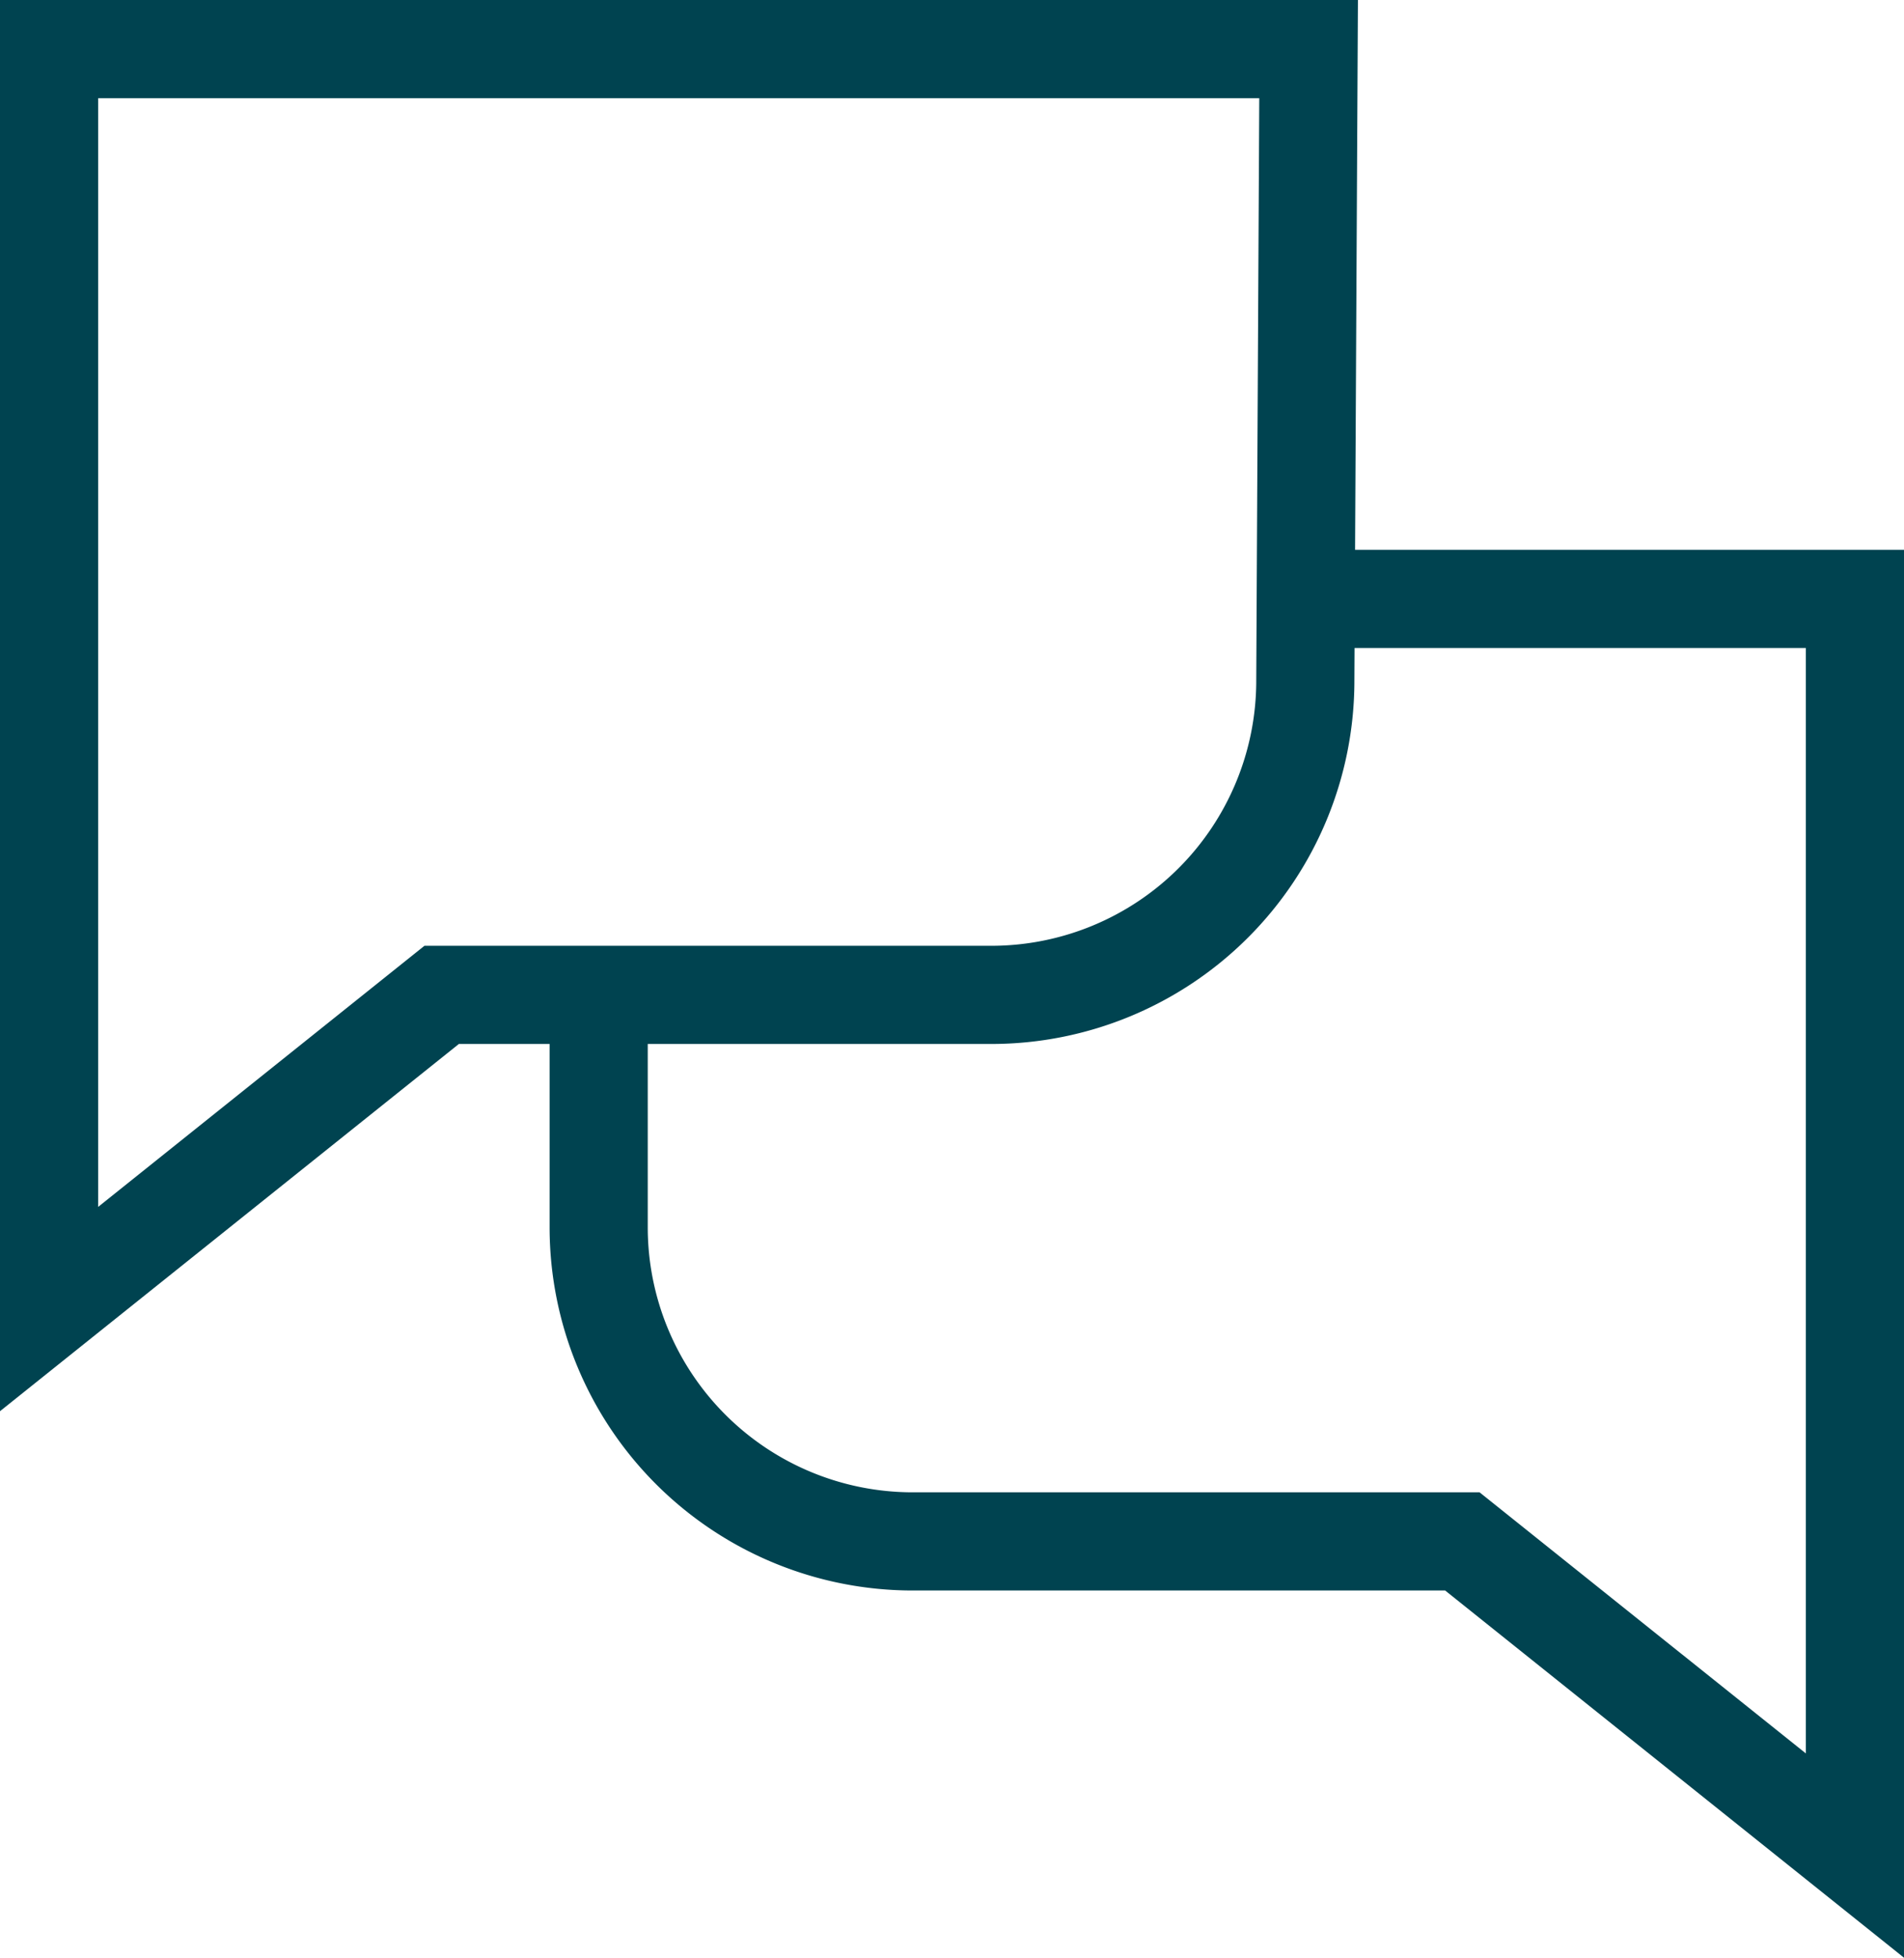 <?xml version="1.0" encoding="UTF-8"?> <svg xmlns="http://www.w3.org/2000/svg" viewBox="0 0 29.1 29.91"><defs><style>.cls-1{fill:none;stroke:#004350;stroke-miterlimit:10;stroke-width:1.5px;}</style></defs><g id="Шар_2" data-name="Шар 2"><g id="Design"><g id="Chat"><g id="Comment"><path class="cls-1" d="M20,.75H.75V20l6-4.8h8.4a4.8,4.8,0,0,0,4.8-4.8Z"></path></g><g id="Comment-2" data-name="Comment"><path class="cls-1" d="M9.15,15.15v3.6a4.8,4.8,0,0,0,4.8,4.8h8.4l6,4.8V9.15H20"></path></g></g></g></g></svg> 
